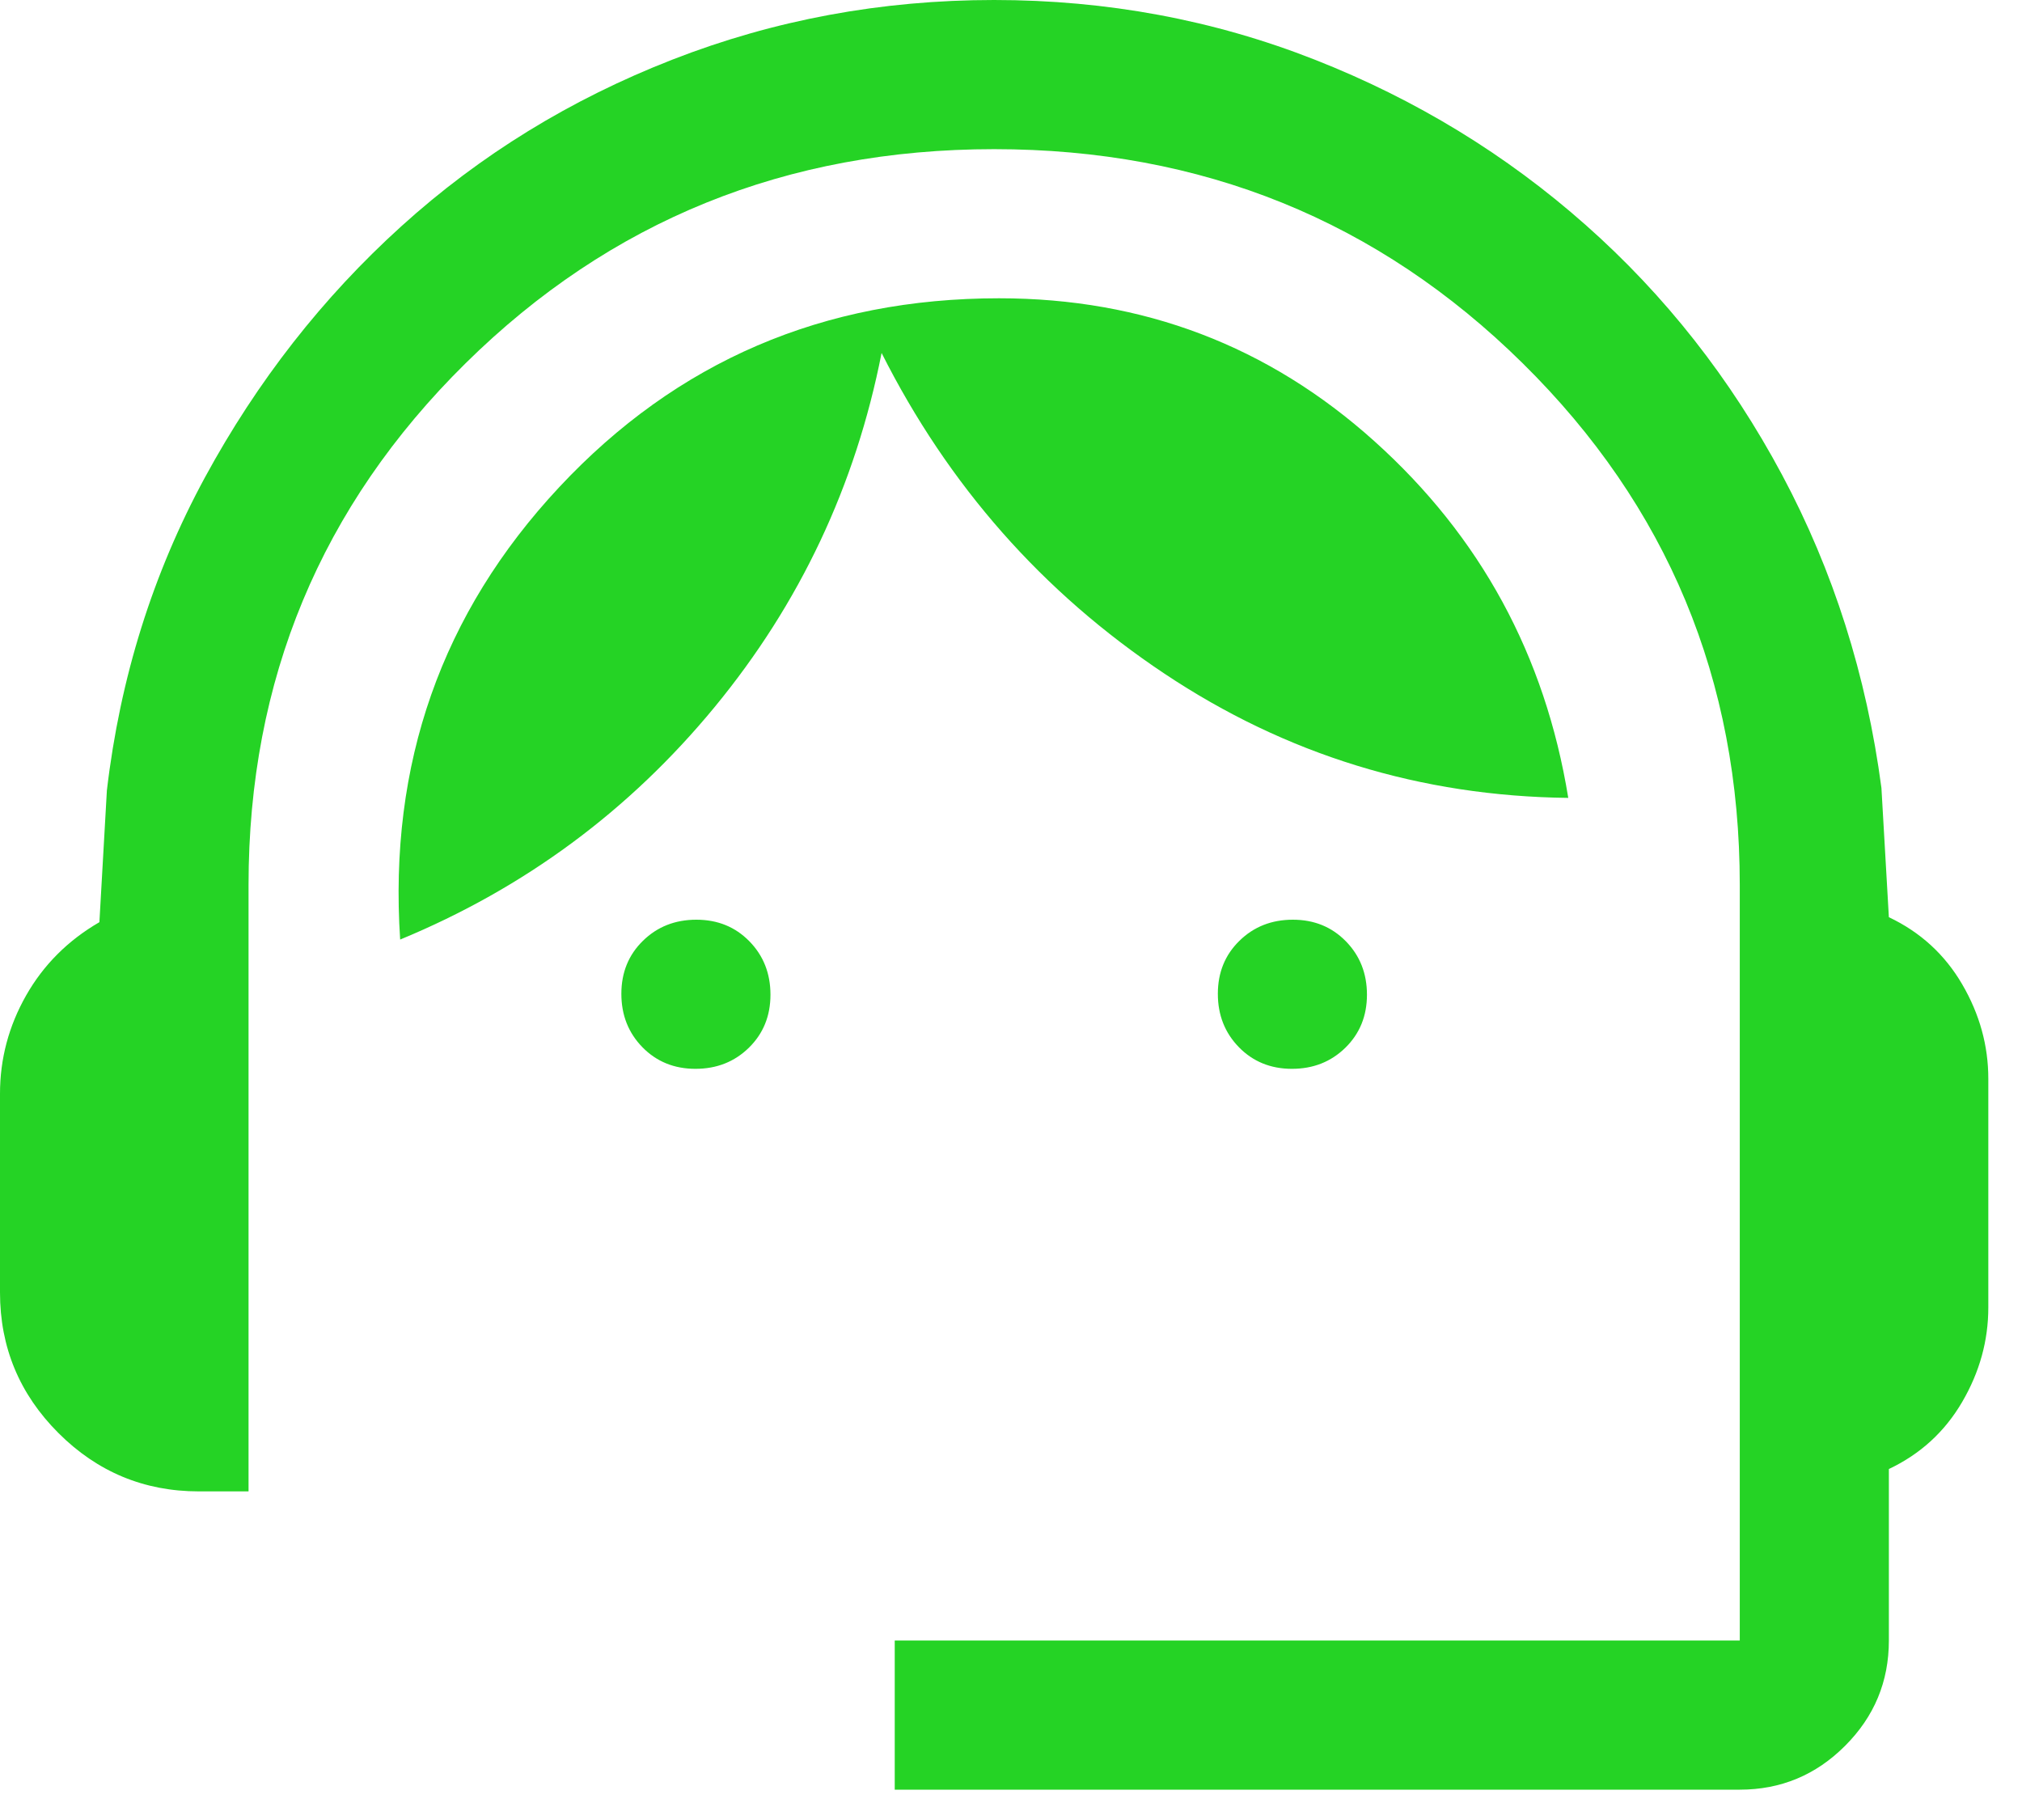 <svg width="50" height="45" viewBox="0 0 50 45" fill="none" xmlns="http://www.w3.org/2000/svg">
<path d="M22.125 44.25V40.562H43.021V21.879C43.021 16.811 41.232 12.512 37.654 8.983C34.077 5.453 29.72 3.688 24.583 3.688C19.447 3.688 15.09 5.453 11.512 8.983C7.935 12.512 6.146 16.811 6.146 21.879V36.875H4.917C3.565 36.875 2.407 36.394 1.444 35.431C0.481 34.468 0 33.31 0 31.958V27.042C0 26.181 0.215 25.372 0.645 24.614C1.076 23.856 1.68 23.252 2.458 22.801L2.643 19.544C2.97 16.758 3.78 14.176 5.07 11.8C6.361 9.424 7.979 7.355 9.926 5.593C11.872 3.831 14.105 2.458 16.625 1.475C19.144 0.492 21.797 0 24.583 0C27.369 0 30.012 0.492 32.511 1.475C35.011 2.458 37.244 3.821 39.21 5.562C41.177 7.303 42.795 9.362 44.066 11.739C45.336 14.115 46.155 16.696 46.524 19.482L46.708 22.678C47.487 23.047 48.091 23.6 48.521 24.337C48.952 25.075 49.167 25.854 49.167 26.673V32.327C49.167 33.147 48.952 33.925 48.521 34.663C48.091 35.4 47.487 35.953 46.708 36.322V40.562C46.708 41.577 46.347 42.445 45.625 43.166C44.903 43.889 44.035 44.25 43.021 44.25H22.125ZM17.197 26.427C16.672 26.427 16.235 26.249 15.887 25.894C15.539 25.538 15.365 25.098 15.365 24.572C15.365 24.047 15.542 23.61 15.898 23.262C16.253 22.914 16.694 22.74 17.219 22.74C17.745 22.74 18.181 22.917 18.53 23.273C18.878 23.628 19.052 24.069 19.052 24.594C19.052 25.12 18.874 25.556 18.519 25.905C18.163 26.253 17.723 26.427 17.197 26.427ZM31.947 26.427C31.422 26.427 30.985 26.249 30.637 25.894C30.289 25.538 30.115 25.098 30.115 24.572C30.115 24.047 30.292 23.61 30.648 23.262C31.003 22.914 31.444 22.74 31.969 22.74C32.495 22.74 32.931 22.917 33.28 23.273C33.628 23.628 33.802 24.069 33.802 24.594C33.802 25.12 33.624 25.556 33.269 25.905C32.913 26.253 32.473 26.427 31.947 26.427ZM9.895 23.231C9.608 18.888 10.919 15.16 13.828 12.046C16.737 8.932 20.363 7.375 24.706 7.375C28.271 7.375 31.364 8.553 33.986 10.909C36.609 13.265 38.207 16.204 38.78 19.728C35.134 19.687 31.805 18.663 28.793 16.655C25.782 14.648 23.451 12.005 21.8 8.727C21.156 12.005 19.779 14.924 17.669 17.485C15.559 20.046 12.968 21.961 9.895 23.231Z" fill="#25D325"/>
</svg>
